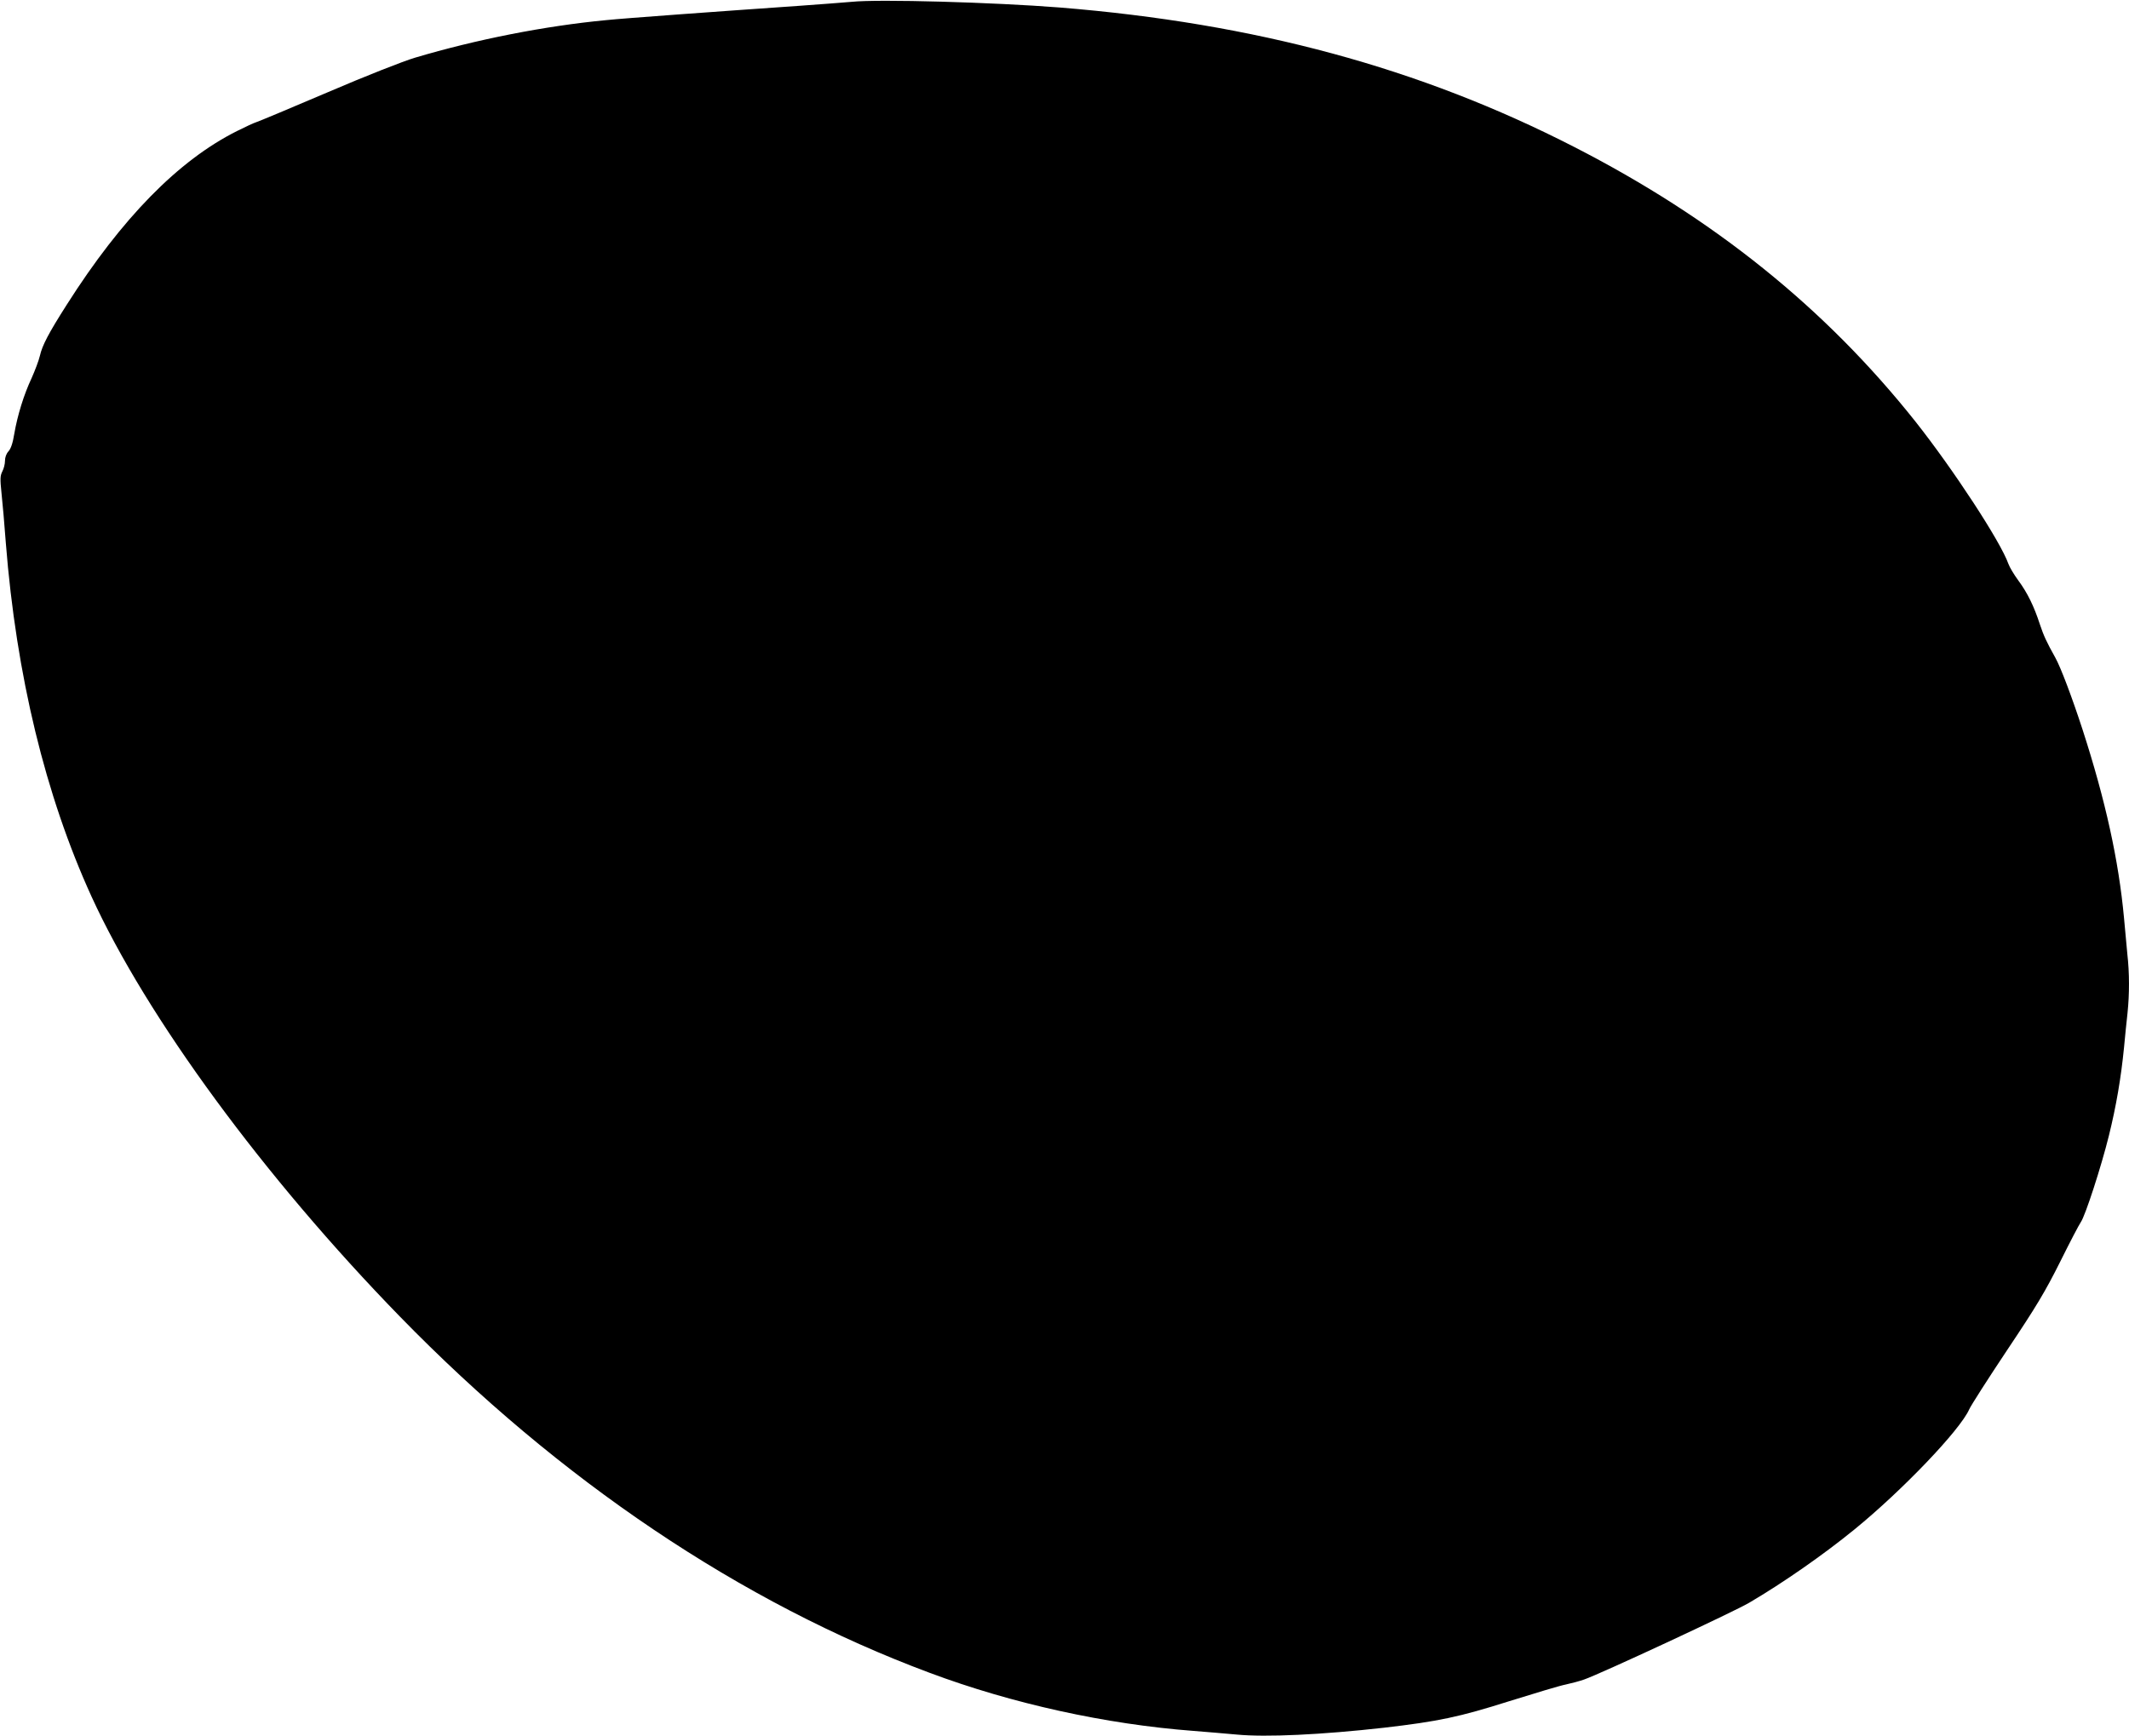 <?xml version="1.0" standalone="no"?>
<!DOCTYPE svg PUBLIC "-//W3C//DTD SVG 20010904//EN"
 "http://www.w3.org/TR/2001/REC-SVG-20010904/DTD/svg10.dtd">
<svg version="1.0" xmlns="http://www.w3.org/2000/svg"
 width="1280pt" height="1044pt" viewBox="0 0 1280 1044"
 preserveAspectRatio="xMidYMid meet">
<g transform="translate(0,1044) scale(0.1,-0.1)"
fill="#000000" stroke="none">
<path d="M5120 10429 c-47 -4 -188 -15 -315 -24 -490 -34 -1055 -75 -1160 -86
-369 -35 -780 -116 -1150 -226 -68 -20 -297 -110 -525 -208 -223 -95 -416
-176 -430 -180 -14 -4 -65 -28 -115 -53 -352 -176 -694 -525 -1024 -1045 -109
-171 -147 -244 -161 -306 -7 -30 -30 -90 -50 -135 -47 -100 -85 -224 -104
-334 -9 -57 -21 -91 -35 -106 -13 -14 -21 -36 -21 -57 0 -19 -7 -47 -16 -64
-13 -26 -14 -44 -5 -130 6 -55 18 -190 26 -300 63 -797 238 -1519 515 -2126
332 -726 1038 -1688 1854 -2526 960 -986 2053 -1721 3186 -2143 495 -185 1058
-309 1585 -349 77 -6 194 -16 260 -22 177 -17 511 -1 885 41 327 38 452 64
755 160 154 48 306 94 339 100 32 7 82 20 110 30 94 32 904 409 993 462 203
119 448 290 633 441 288 235 634 597 689 721 10 23 113 184 229 358 176 263
229 352 318 530 58 117 114 224 124 238 27 38 123 334 169 520 44 178 73 348
91 530 6 63 15 156 21 207 12 117 12 240 -1 356 -5 51 -14 148 -20 217 -32
345 -111 706 -250 1135 -64 196 -131 373 -163 430 -53 95 -70 132 -93 201 -35
108 -75 190 -130 264 -25 34 -52 79 -59 99 -47 134 -332 569 -559 856 -541
681 -1210 1220 -2051 1651 -928 476 -1919 744 -3095 839 -394 31 -1088 51
-1250 34z"/>
</g>
</svg>
